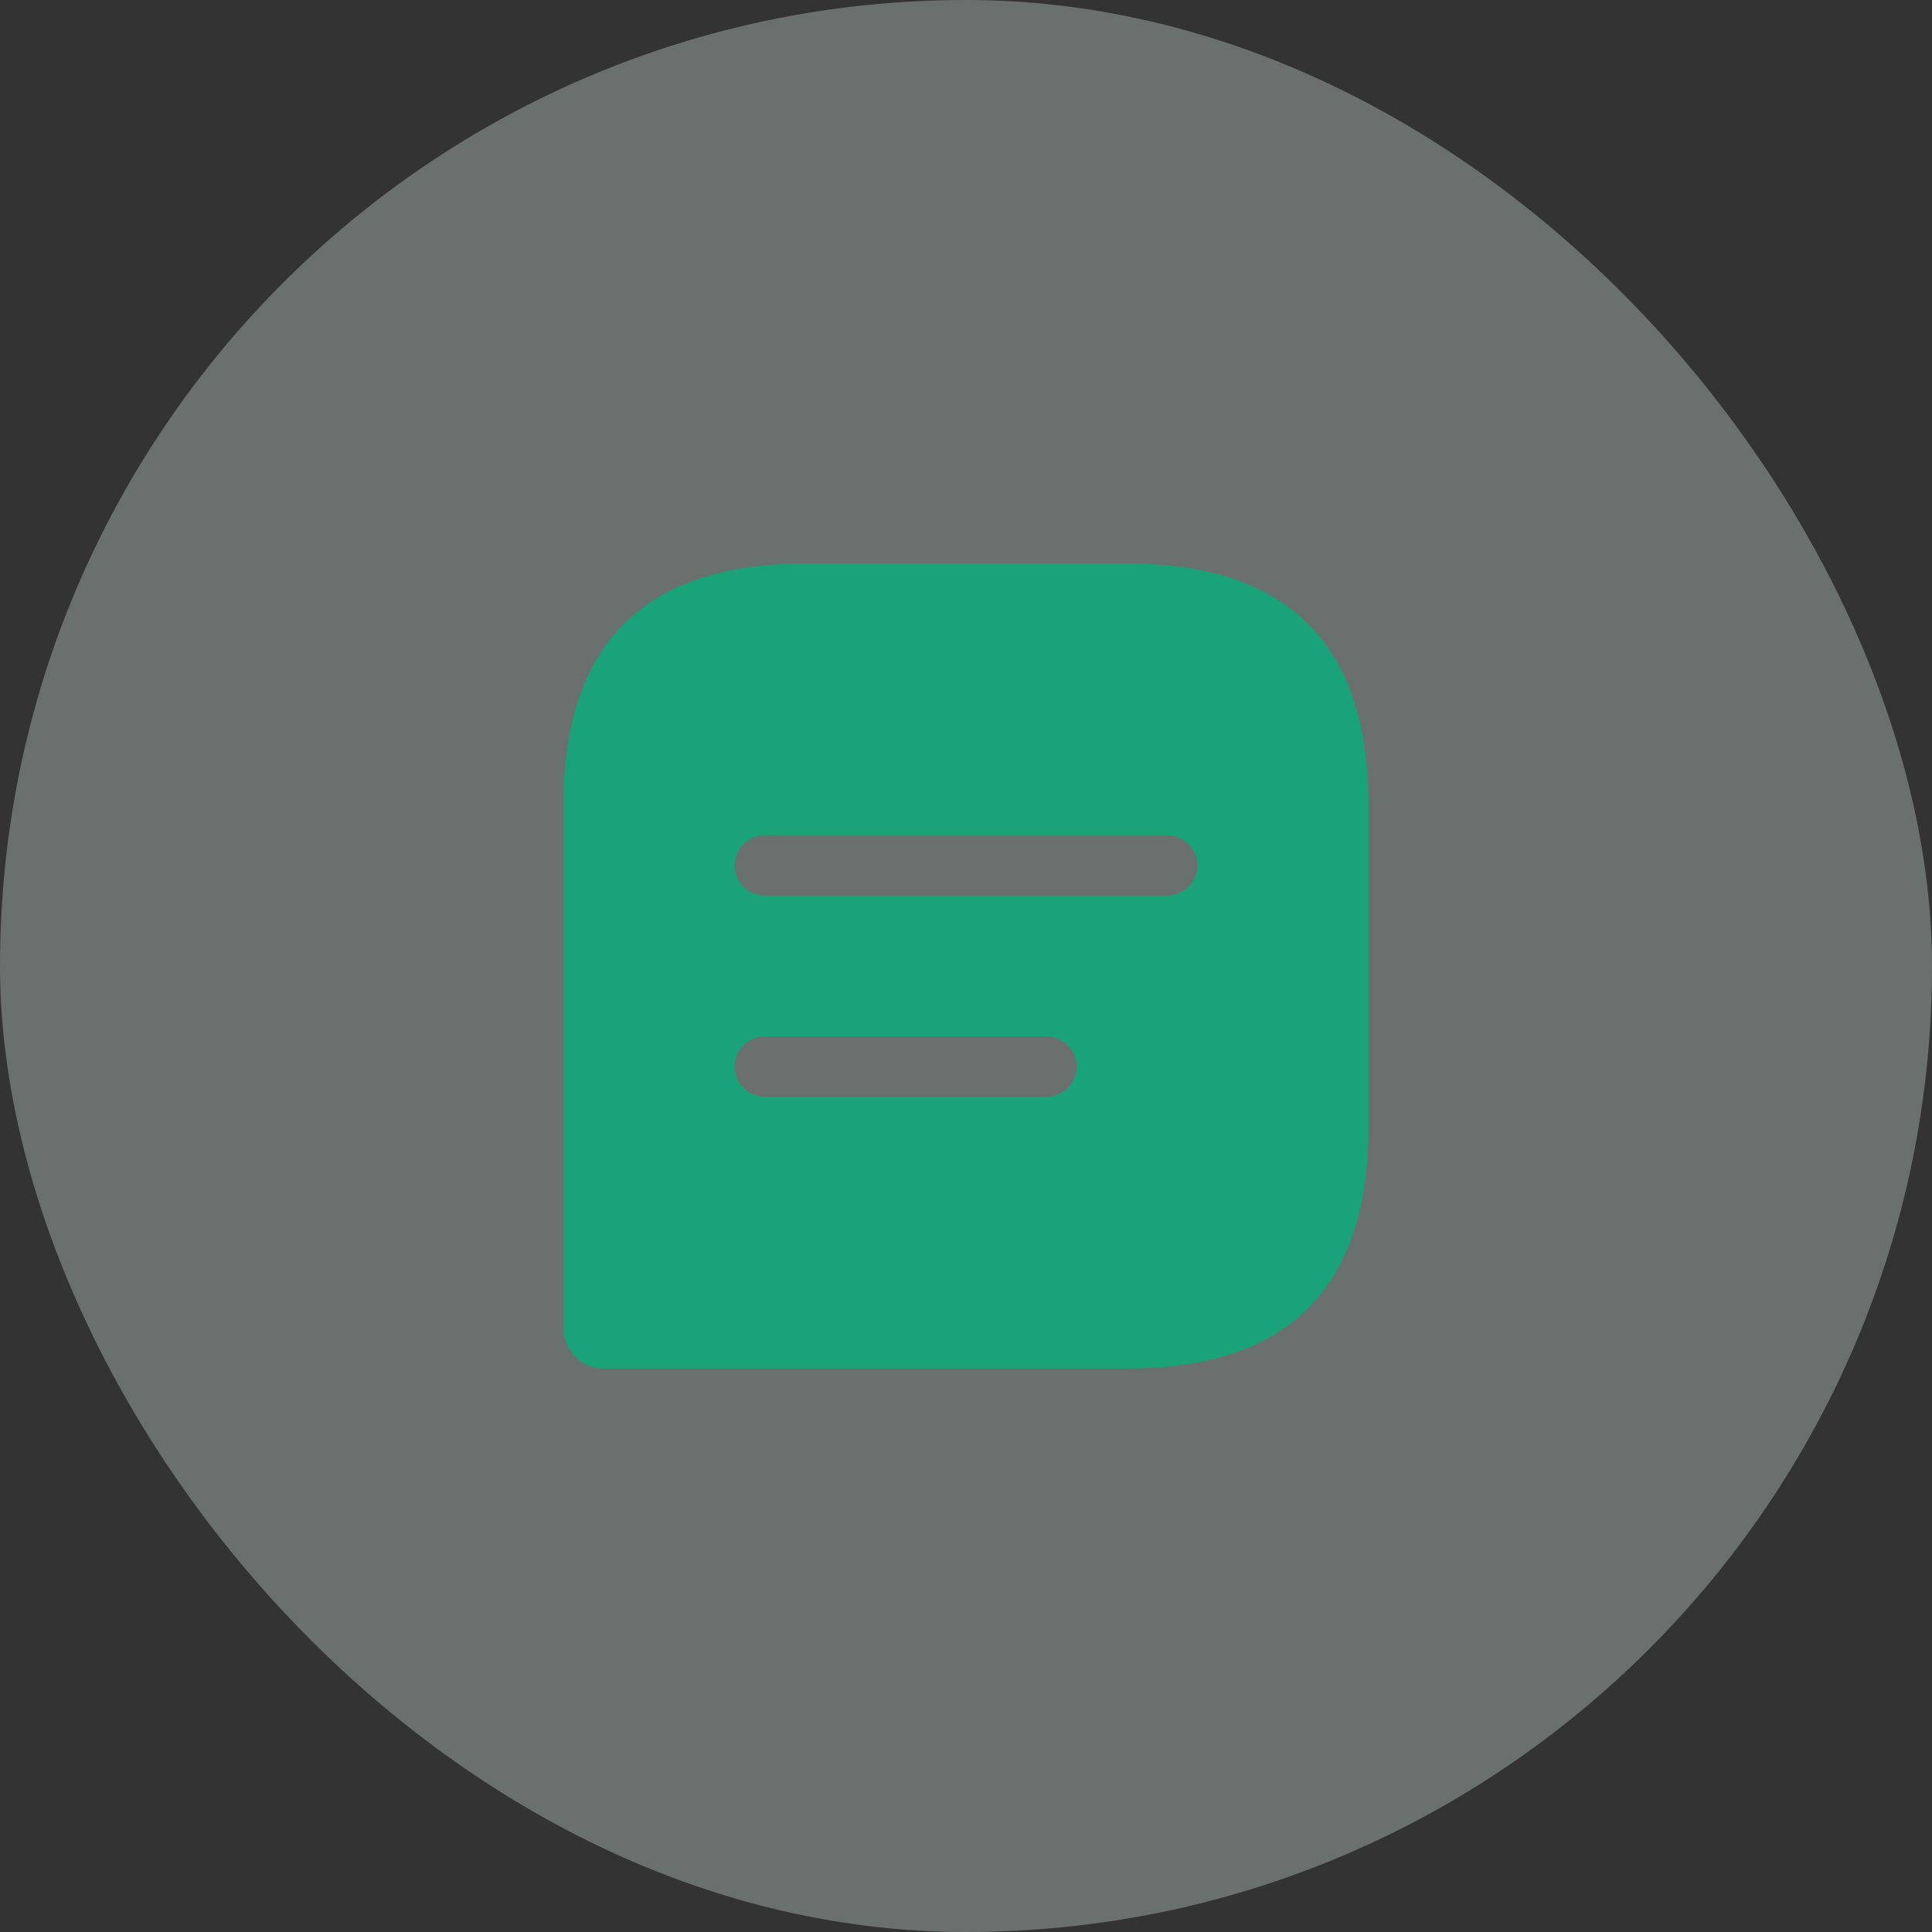 <svg width="64" height="64" viewBox="0 0 64 64" fill="none" xmlns="http://www.w3.org/2000/svg">
<rect x="0" y="0" width="64" height="64" fill="#333333" stroke="none"/>
<rect width="64" height="64" rx="32" fill="#EAFFF9" fill-opacity="0.3"/>
<path d="M37.334 18.667H26.667C21.334 18.667 18.667 21.333 18.667 26.667V44C18.667 44.733 19.267 45.333 20 45.333H37.334C42.667 45.333 45.334 42.667 45.334 37.333V26.667C45.334 21.333 42.667 18.667 37.334 18.667ZM34.667 36.333H25.334C24.787 36.333 24.334 35.88 24.334 35.333C24.334 34.787 24.787 34.333 25.334 34.333H34.667C35.214 34.333 35.667 34.787 35.667 35.333C35.667 35.88 35.214 36.333 34.667 36.333ZM38.667 29.667H25.334C24.787 29.667 24.334 29.213 24.334 28.667C24.334 28.12 24.787 27.667 25.334 27.667H38.667C39.214 27.667 39.667 28.12 39.667 28.667C39.667 29.213 39.214 29.667 38.667 29.667Z" fill="#1AA379"/>
</svg>
